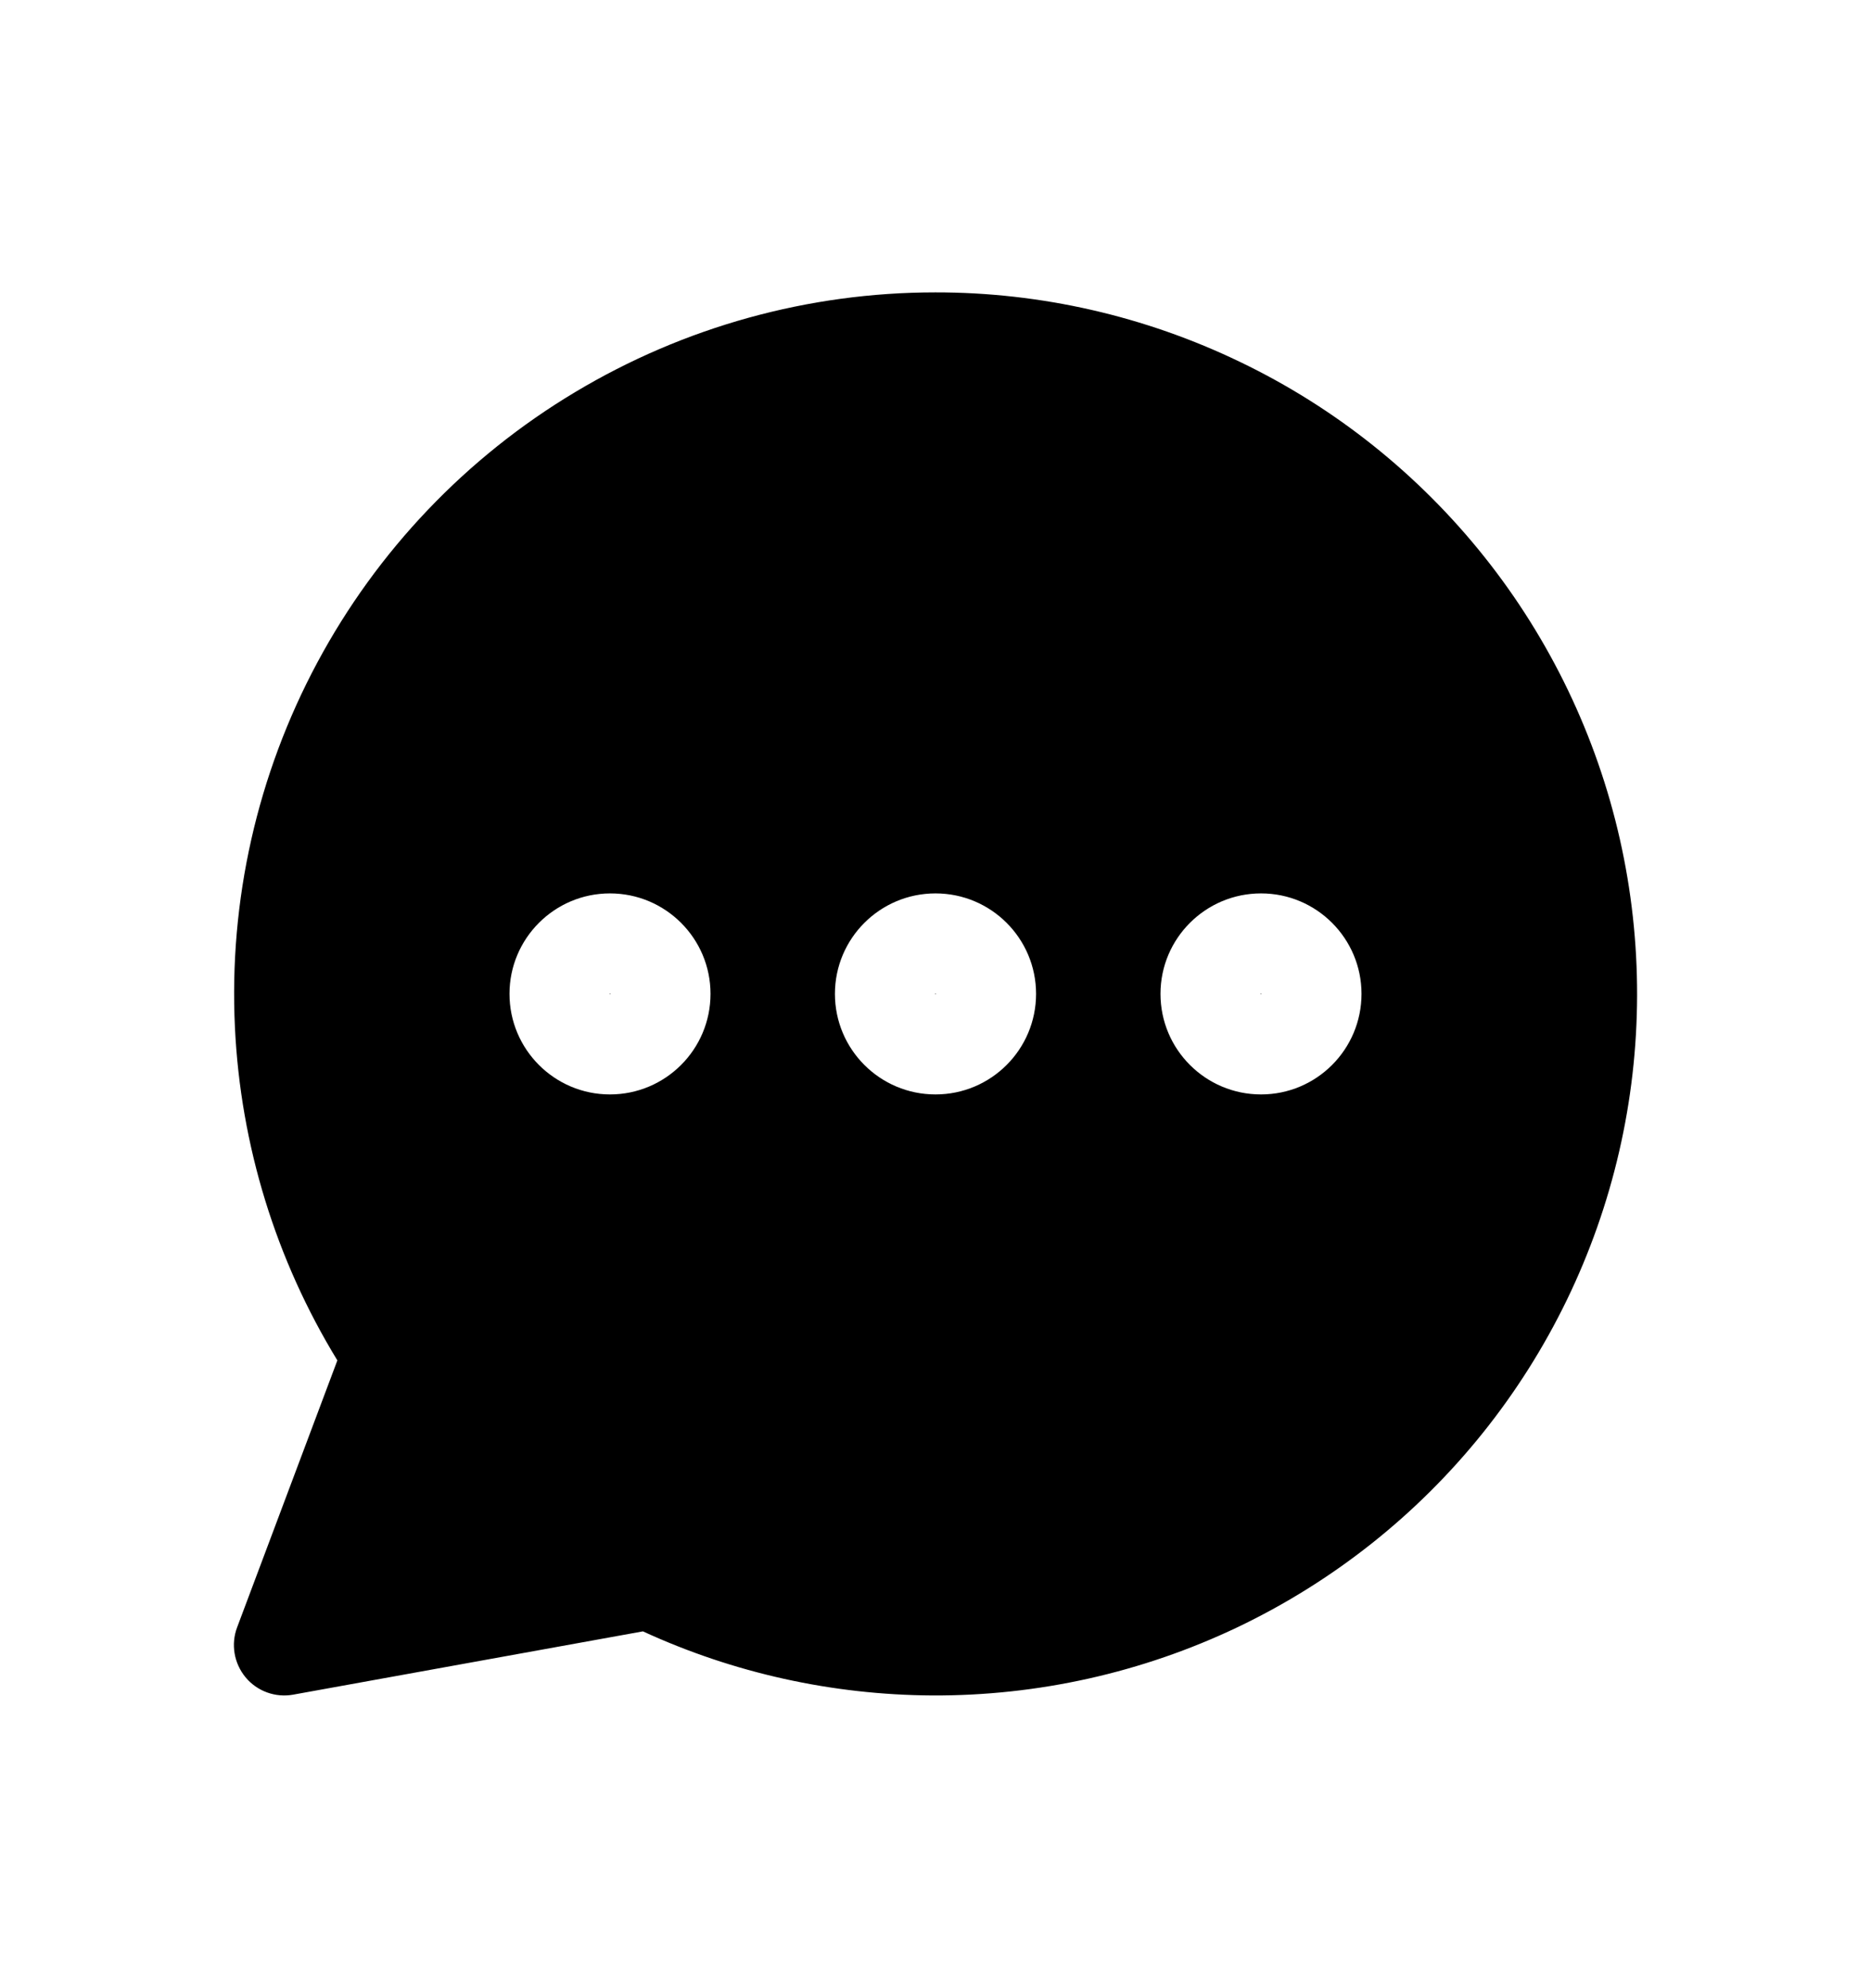 <svg width="16" height="17" viewBox="0 0 16 17" fill="none" xmlns="http://www.w3.org/2000/svg">
<path fill-rule="evenodd" clip-rule="evenodd" d="M7.998 2.5C8.901 2.499 9.792 2.703 10.605 3.095C11.419 3.486 12.133 4.057 12.695 4.763C13.257 5.469 13.653 6.294 13.852 7.174C14.051 8.054 14.049 8.969 13.846 9.848C13.643 10.728 13.244 11.55 12.679 12.254C12.114 12.958 11.397 13.525 10.582 13.914C9.767 14.302 8.875 14.501 7.972 14.497C7.117 14.492 6.274 14.306 5.498 13.949L2.508 14.49C2.355 14.518 2.199 14.461 2.1 14.342C2.001 14.222 1.973 14.059 2.028 13.914L2.885 11.632C2.359 10.772 2.057 9.793 2.009 8.784C1.957 7.7 2.2 6.623 2.713 5.666C3.225 4.71 3.987 3.91 4.918 3.353C5.849 2.795 6.913 2.5 7.998 2.5ZM5.219 8.497L5.22 8.498L5.219 8.5L5.219 8.501L5.218 8.501L5.216 8.501L5.215 8.501L5.214 8.501L5.214 8.5L5.213 8.498L5.214 8.497L5.214 8.496L5.215 8.496L5.216 8.495L5.218 8.496L5.219 8.496L5.219 8.497ZM5.216 7.639C4.742 7.639 4.357 8.024 4.357 8.498C4.357 8.973 4.742 9.358 5.216 9.358C5.691 9.358 6.076 8.973 6.076 8.498C6.076 8.024 5.691 7.639 5.216 7.639ZM8.003 8.498L8.003 8.497L8.002 8.496L8.001 8.496L8 8.495L7.999 8.496L7.998 8.496L7.997 8.497L7.997 8.498L7.997 8.5L7.998 8.501L7.999 8.501L8 8.501L8.001 8.501L8.002 8.501L8.003 8.5L8.003 8.498ZM7.14 8.498C7.14 8.024 7.525 7.639 8 7.639C8.475 7.639 8.86 8.024 8.86 8.498C8.86 8.973 8.475 9.358 8 9.358C7.525 9.358 7.14 8.973 7.14 8.498ZM10.786 8.497L10.787 8.498L10.786 8.5L10.786 8.501L10.785 8.501L10.784 8.501L10.782 8.501L10.781 8.501L10.781 8.5L10.78 8.498L10.781 8.497L10.781 8.496L10.782 8.496L10.784 8.495L10.785 8.496L10.786 8.496L10.786 8.497ZM10.784 7.639C10.309 7.639 9.924 8.024 9.924 8.498C9.924 8.973 10.309 9.358 10.784 9.358C11.258 9.358 11.643 8.973 11.643 8.498C11.643 8.024 11.258 7.639 10.784 7.639Z" fill="black"/>
</svg>
